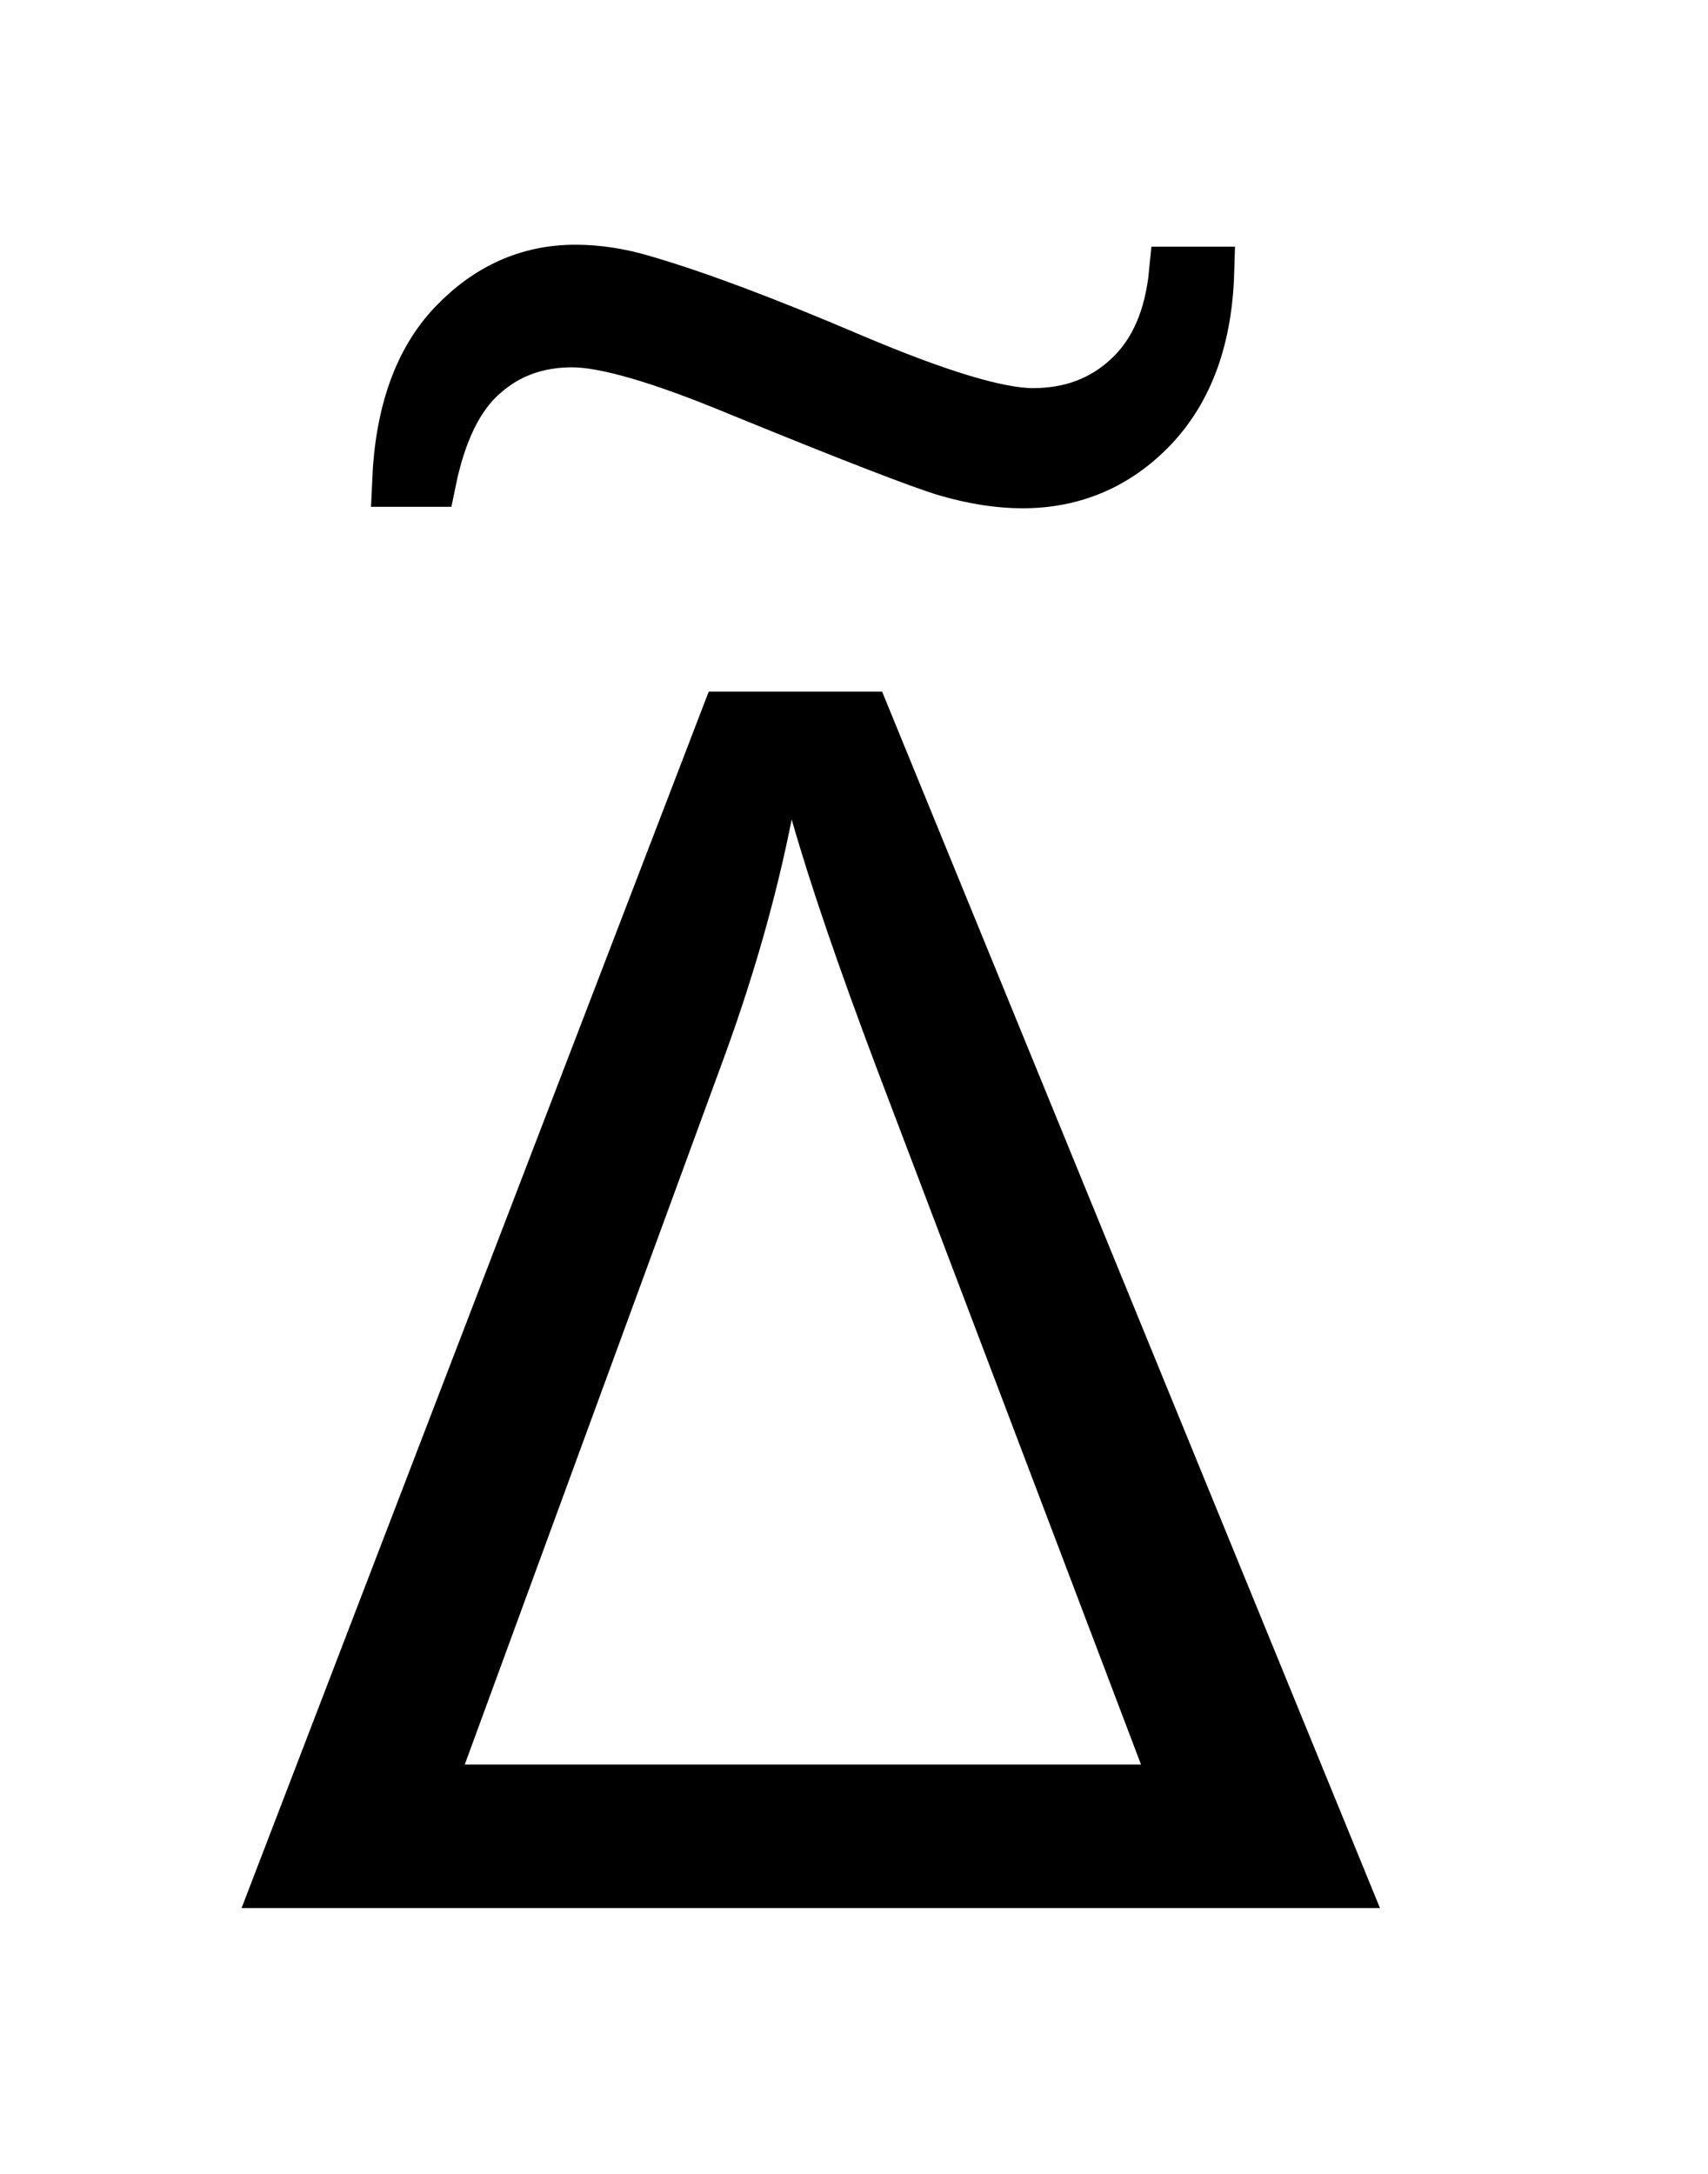 <?xml version="1.0" encoding="UTF-8"?>
<!DOCTYPE svg PUBLIC '-//W3C//DTD SVG 1.0//EN'
          'http://www.w3.org/TR/2001/REC-SVG-20010904/DTD/svg10.dtd'>
<svg stroke-dasharray="none" shape-rendering="auto" xmlns="http://www.w3.org/2000/svg" font-family="'Dialog'" text-rendering="auto" width="11" fill-opacity="1" color-interpolation="auto" color-rendering="auto" preserveAspectRatio="xMidYMid meet" font-size="12px" viewBox="0 0 11 14" fill="black" xmlns:xlink="http://www.w3.org/1999/xlink" stroke="black" image-rendering="auto" stroke-miterlimit="10" stroke-linecap="square" stroke-linejoin="miter" font-style="normal" stroke-width="1" height="14" stroke-dashoffset="0" font-weight="normal" stroke-opacity="1"
><!--Generated by the Batik Graphics2D SVG Generator--><defs id="genericDefs"
  /><g
  ><defs id="defs1"
    ><clipPath clipPathUnits="userSpaceOnUse" id="clipPath1"
      ><path d="M0.99 2.123 L7.672 2.123 L7.672 10.984 L0.99 10.984 L0.99 2.123 Z"
      /></clipPath
      ><clipPath clipPathUnits="userSpaceOnUse" id="clipPath2"
      ><path d="M31.73 68.029 L31.73 352.051 L245.895 352.051 L245.895 68.029 Z"
      /></clipPath
      ><clipPath clipPathUnits="userSpaceOnUse" id="clipPath3"
      ><path d="M0.99 2.123 L0.99 10.984 L7.672 10.984 L7.672 2.123 Z"
      /></clipPath
    ></defs
    ><g transform="scale(1.576,1.576) translate(-0.99,-2.123) matrix(0.031,0,0,0.031,0,0)"
    ><path d="M63.781 320 L125.359 159.656 L148.219 159.656 L213.844 320 L63.781 320 ZM93.203 301.078 L182.344 301.078 L147.672 209.75 Q139.906 189.188 136.297 176.5 Q133.344 191.375 127.656 207.125 L93.203 301.078 Z" stroke="none" clip-path="url(#clipPath2)"
    /></g
    ><g transform="matrix(1.576,0,0,1.576,-1.56,-3.345)"
    ><path d="M5.789 3.234 L5.93 3.234 Q5.918 3.638 5.7 3.868 Q5.482 4.096 5.168 4.096 Q5.025 4.096 4.859 4.048 Q4.695 3.999 4.01 3.719 Q3.531 3.52 3.328 3.52 Q3.111 3.52 2.962 3.655 Q2.812 3.787 2.75 4.09 L2.614 4.09 Q2.632 3.669 2.843 3.448 Q3.055 3.226 3.341 3.226 Q3.477 3.226 3.62 3.269 Q3.943 3.363 4.47 3.588 Q4.998 3.812 5.211 3.812 Q5.445 3.812 5.603 3.663 Q5.762 3.514 5.789 3.234 Z" stroke="none" clip-path="url(#clipPath3)"
    /></g
    ><g stroke-width="0.207" transform="matrix(1.576,0,0,1.576,-1.56,-3.345)"
    ><path fill="none" d="M5.789 3.234 L5.93 3.234 Q5.918 3.638 5.7 3.868 Q5.482 4.096 5.168 4.096 Q5.025 4.096 4.859 4.048 Q4.695 3.999 4.01 3.719 Q3.531 3.52 3.328 3.52 Q3.111 3.52 2.962 3.655 Q2.812 3.787 2.75 4.09 L2.614 4.09 Q2.632 3.669 2.843 3.448 Q3.055 3.226 3.341 3.226 Q3.477 3.226 3.62 3.269 Q3.943 3.363 4.47 3.588 Q4.998 3.812 5.211 3.812 Q5.445 3.812 5.603 3.663 Q5.762 3.514 5.789 3.234 Z" clip-path="url(#clipPath3)"
    /></g
  ></g
></svg
>
